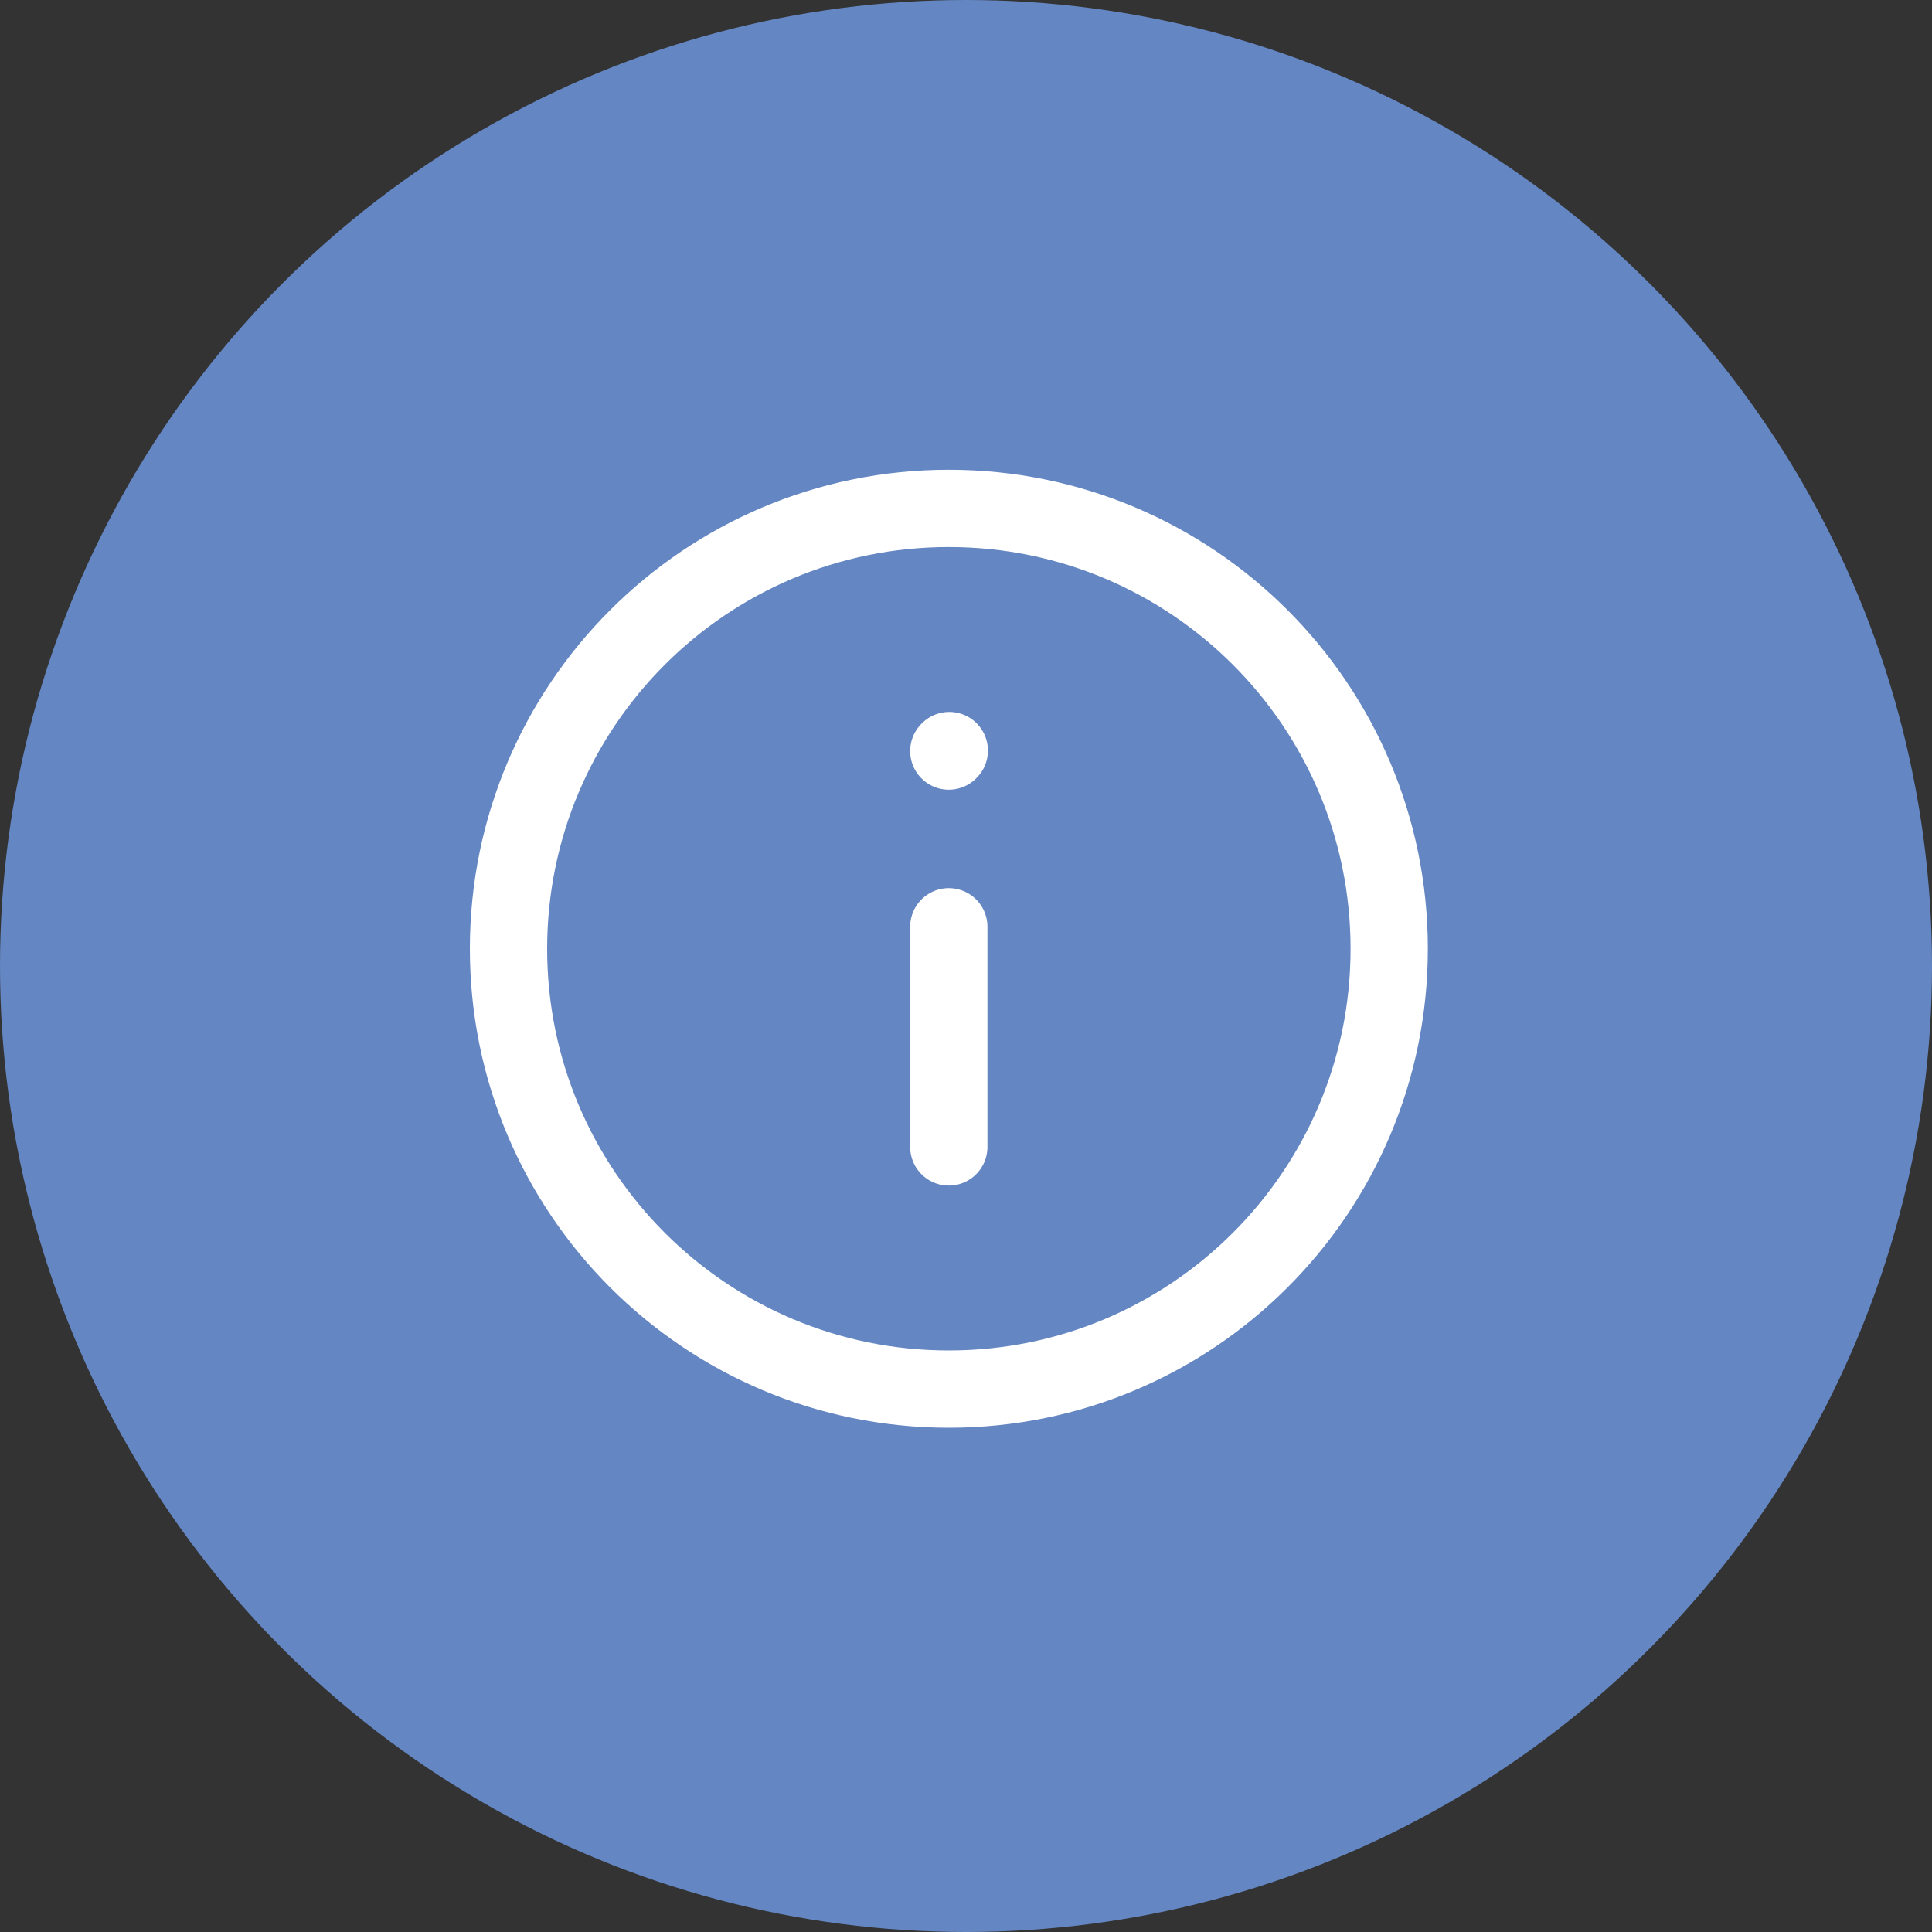 <svg width="20" height="20" viewBox="0 0 20 20" fill="none" xmlns="http://www.w3.org/2000/svg">
<rect x="0" y="0" width="20" height="20" fill="#333333" stroke="none"/>
<circle cx="10" cy="10" r="10" fill="#6486C2"/>
<path d="M9.822 9.594V11.873" stroke="white" stroke-width="0.8" stroke-linecap="round" stroke-linejoin="round"/>
<path d="M9.822 7.775L9.827 7.77" stroke="white" stroke-width="0.8" stroke-linecap="round" stroke-linejoin="round"/>
<path d="M9.822 14.38C12.34 14.38 14.381 12.339 14.381 9.822C14.381 7.304 12.34 5.263 9.822 5.263C7.305 5.263 5.264 7.304 5.264 9.822C5.264 12.339 7.305 14.38 9.822 14.38Z" stroke="white" stroke-width="0.8" stroke-linecap="round" stroke-linejoin="round"/>
</svg>
